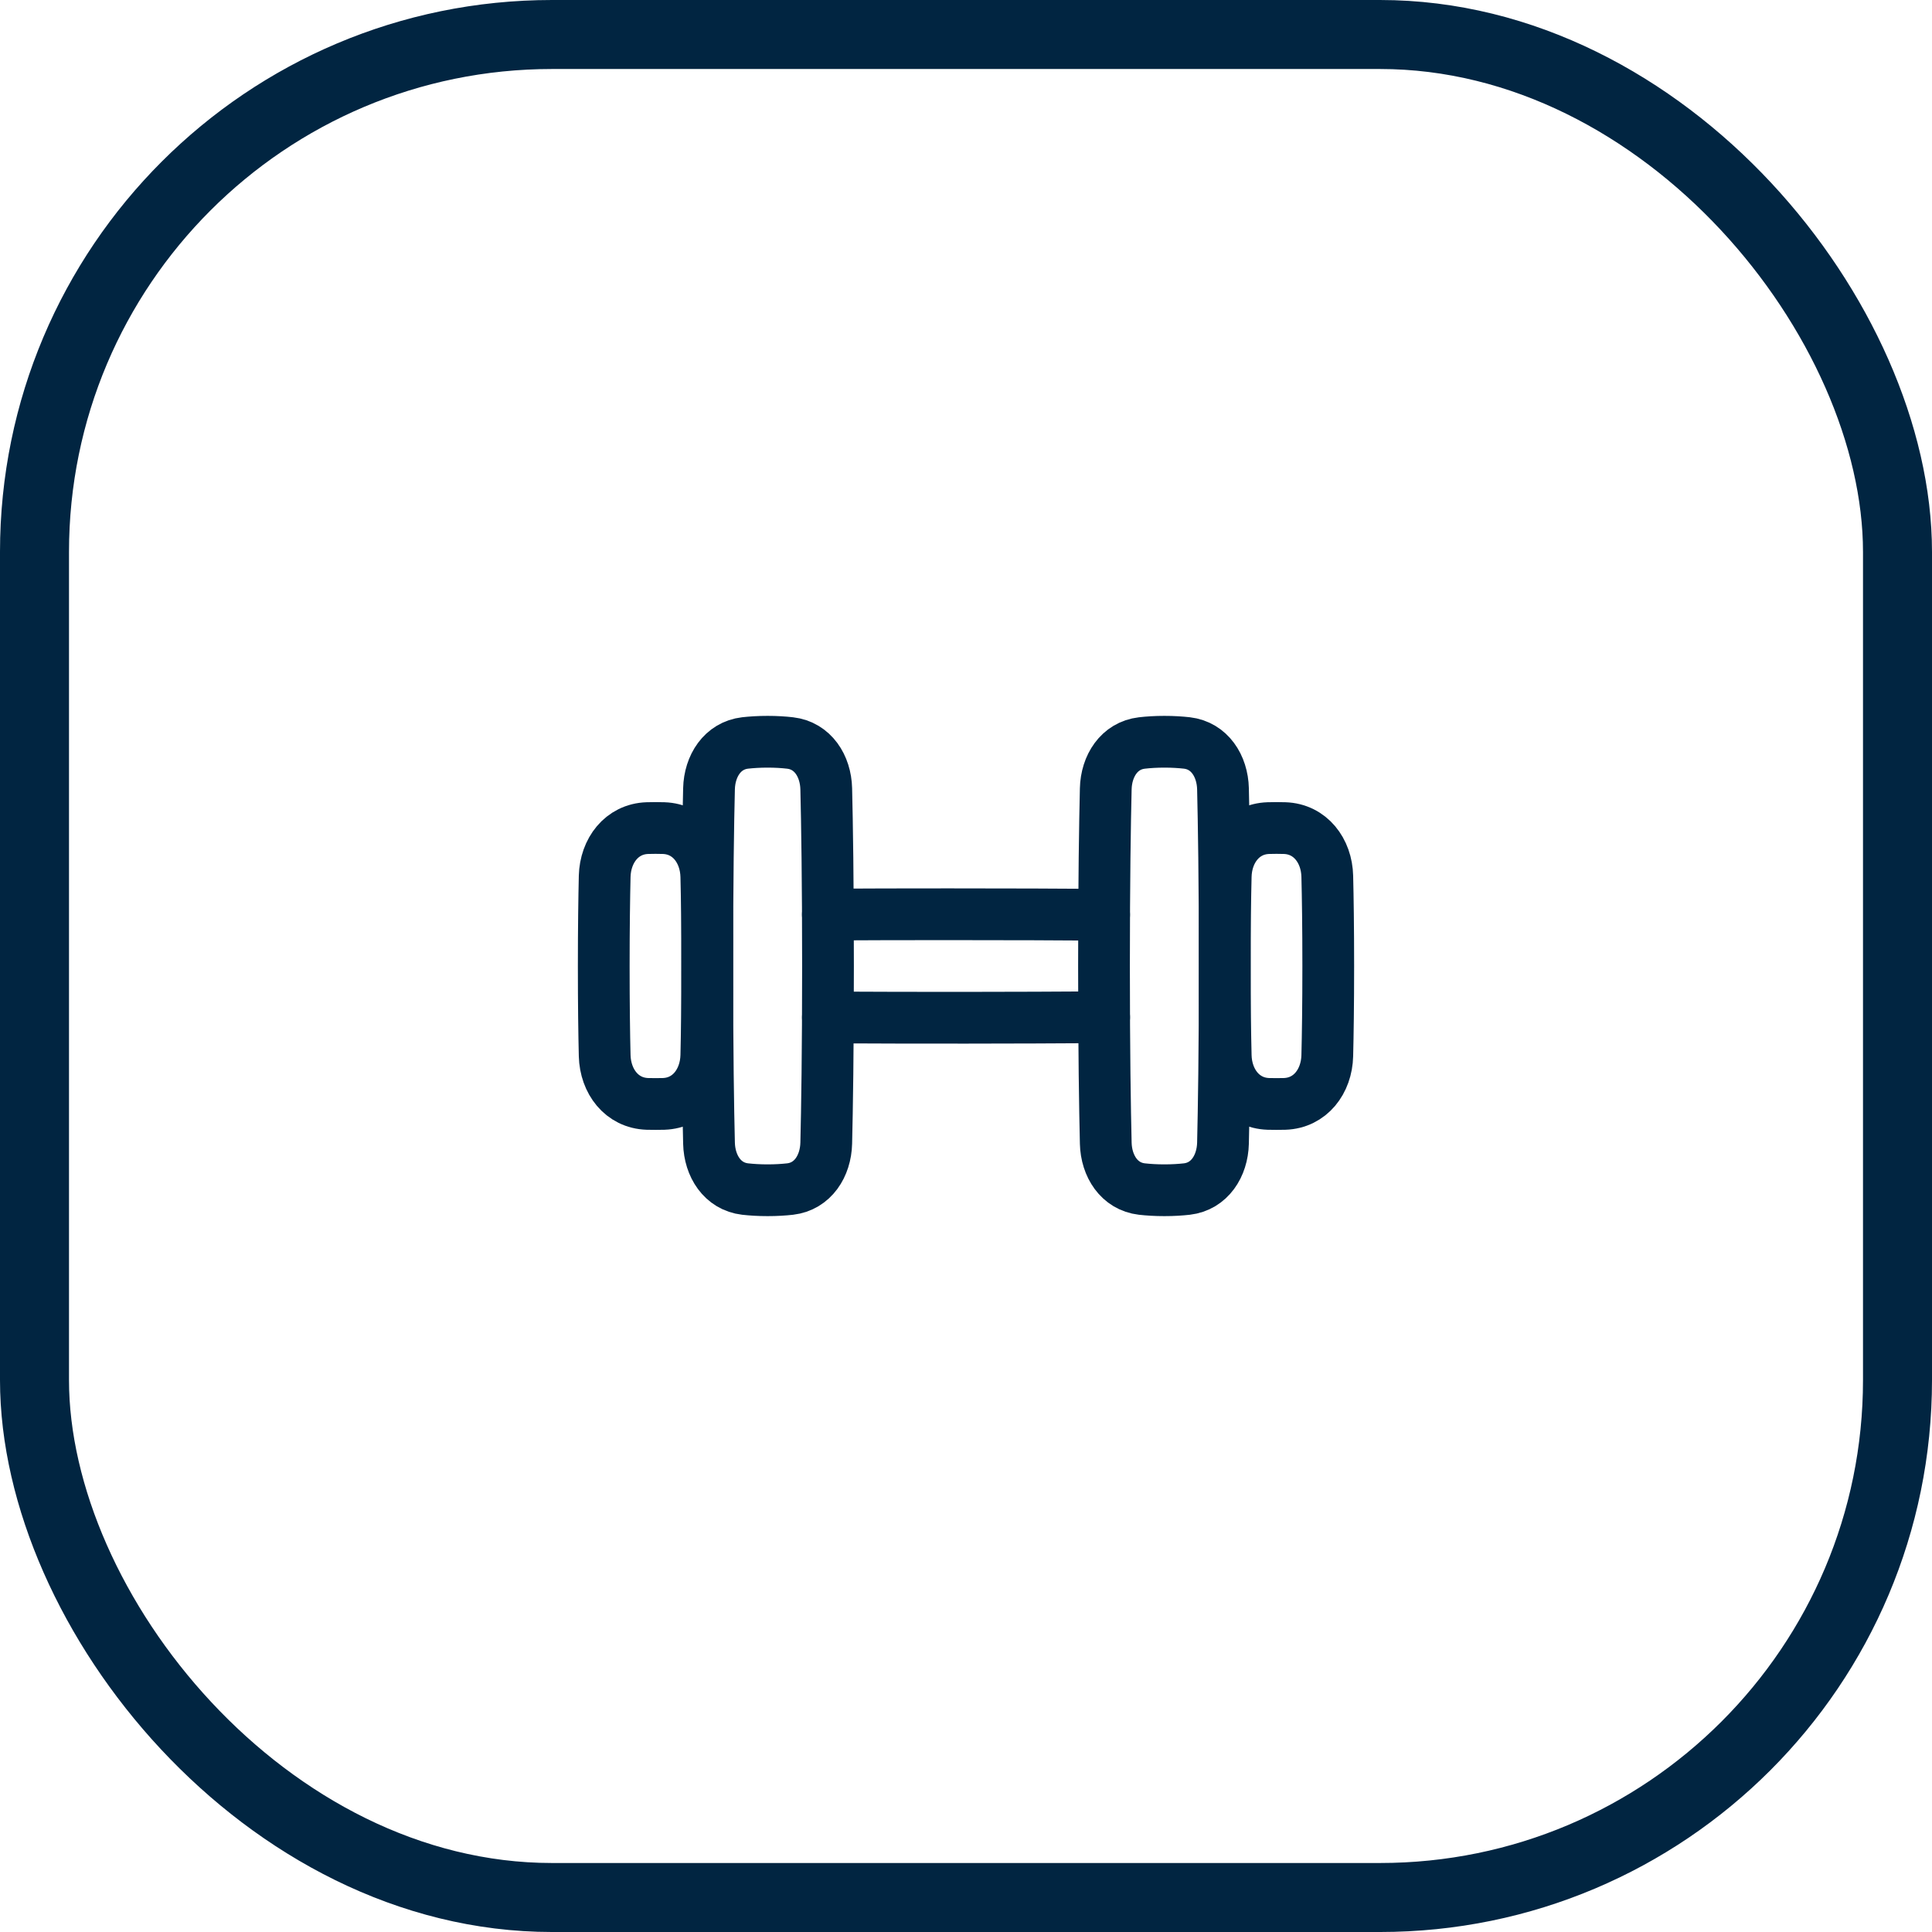<svg width="56" height="56" viewBox="0 0 56 56" fill="none" xmlns="http://www.w3.org/2000/svg">
<rect x="1" y="1" width="54" height="54" rx="15" stroke="#012541" stroke-width="2"/>
<path d="M20.551 22.863C20.567 22.203 20.941 21.612 21.597 21.535C21.786 21.514 22.003 21.5 22.25 21.5C22.497 21.5 22.714 21.514 22.903 21.536C23.559 21.612 23.933 22.203 23.949 22.863C23.973 23.835 24 25.509 24 28C24 30.491 23.973 32.164 23.949 33.136C23.933 33.797 23.559 34.388 22.903 34.465C22.714 34.486 22.497 34.5 22.25 34.5C22.003 34.5 21.786 34.486 21.597 34.465C20.941 34.388 20.567 33.797 20.551 33.136C20.527 32.164 20.5 30.491 20.5 28C20.5 25.509 20.527 23.835 20.551 22.863ZM35.449 22.863C35.433 22.203 35.059 21.612 34.403 21.535C34.214 21.514 33.997 21.5 33.75 21.5C33.503 21.5 33.286 21.514 33.097 21.536C32.441 21.612 32.067 22.203 32.051 22.863C32.028 23.835 32 25.509 32 28C32 30.491 32.028 32.164 32.051 33.136C32.067 33.797 32.441 34.388 33.097 34.465C33.286 34.486 33.503 34.5 33.75 34.5C33.997 34.5 34.214 34.486 34.403 34.465C35.059 34.388 35.433 33.797 35.449 33.136C35.472 32.164 35.5 30.491 35.5 28C35.5 25.509 35.472 23.835 35.449 22.863Z" stroke="#012541" stroke-width="1.5" stroke-linecap="round" stroke-linejoin="round"/>
<path d="M23.997 29.491C26.666 29.505 29.334 29.503 32.004 29.485M32.003 26.515C30.796 26.506 29.303 26.5 27.5 26.5C26.166 26.5 25 26.503 23.996 26.509M17.527 25.401C17.546 24.657 18.02 24.027 18.765 24.003C18.922 23.998 19.078 23.998 19.235 24.003C19.98 24.027 20.454 24.656 20.473 25.401C20.488 26.013 20.5 26.869 20.5 28C20.5 29.131 20.487 29.987 20.473 30.599C20.454 31.343 19.98 31.973 19.235 31.997C19.078 32.001 18.922 32.001 18.765 31.997C18.02 31.973 17.546 31.344 17.527 30.599C17.512 29.987 17.5 29.131 17.5 28C17.5 26.869 17.513 26.013 17.527 25.401ZM38.472 25.401C38.455 24.657 37.98 24.027 37.236 24.003C37.078 23.998 36.922 23.998 36.764 24.003C36.02 24.027 35.545 24.656 35.528 25.401C35.513 26.013 35.5 26.869 35.5 28C35.5 29.131 35.513 29.987 35.528 30.599C35.545 31.343 36.02 31.973 36.764 31.997C36.922 32.001 37.078 32.001 37.236 31.997C37.98 31.973 38.455 31.344 38.472 30.599C38.487 29.987 38.5 29.131 38.5 28C38.5 26.869 38.487 26.013 38.472 25.401Z" stroke="#012541" stroke-width="1.5" stroke-linecap="round" stroke-linejoin="round"/>
</svg>

